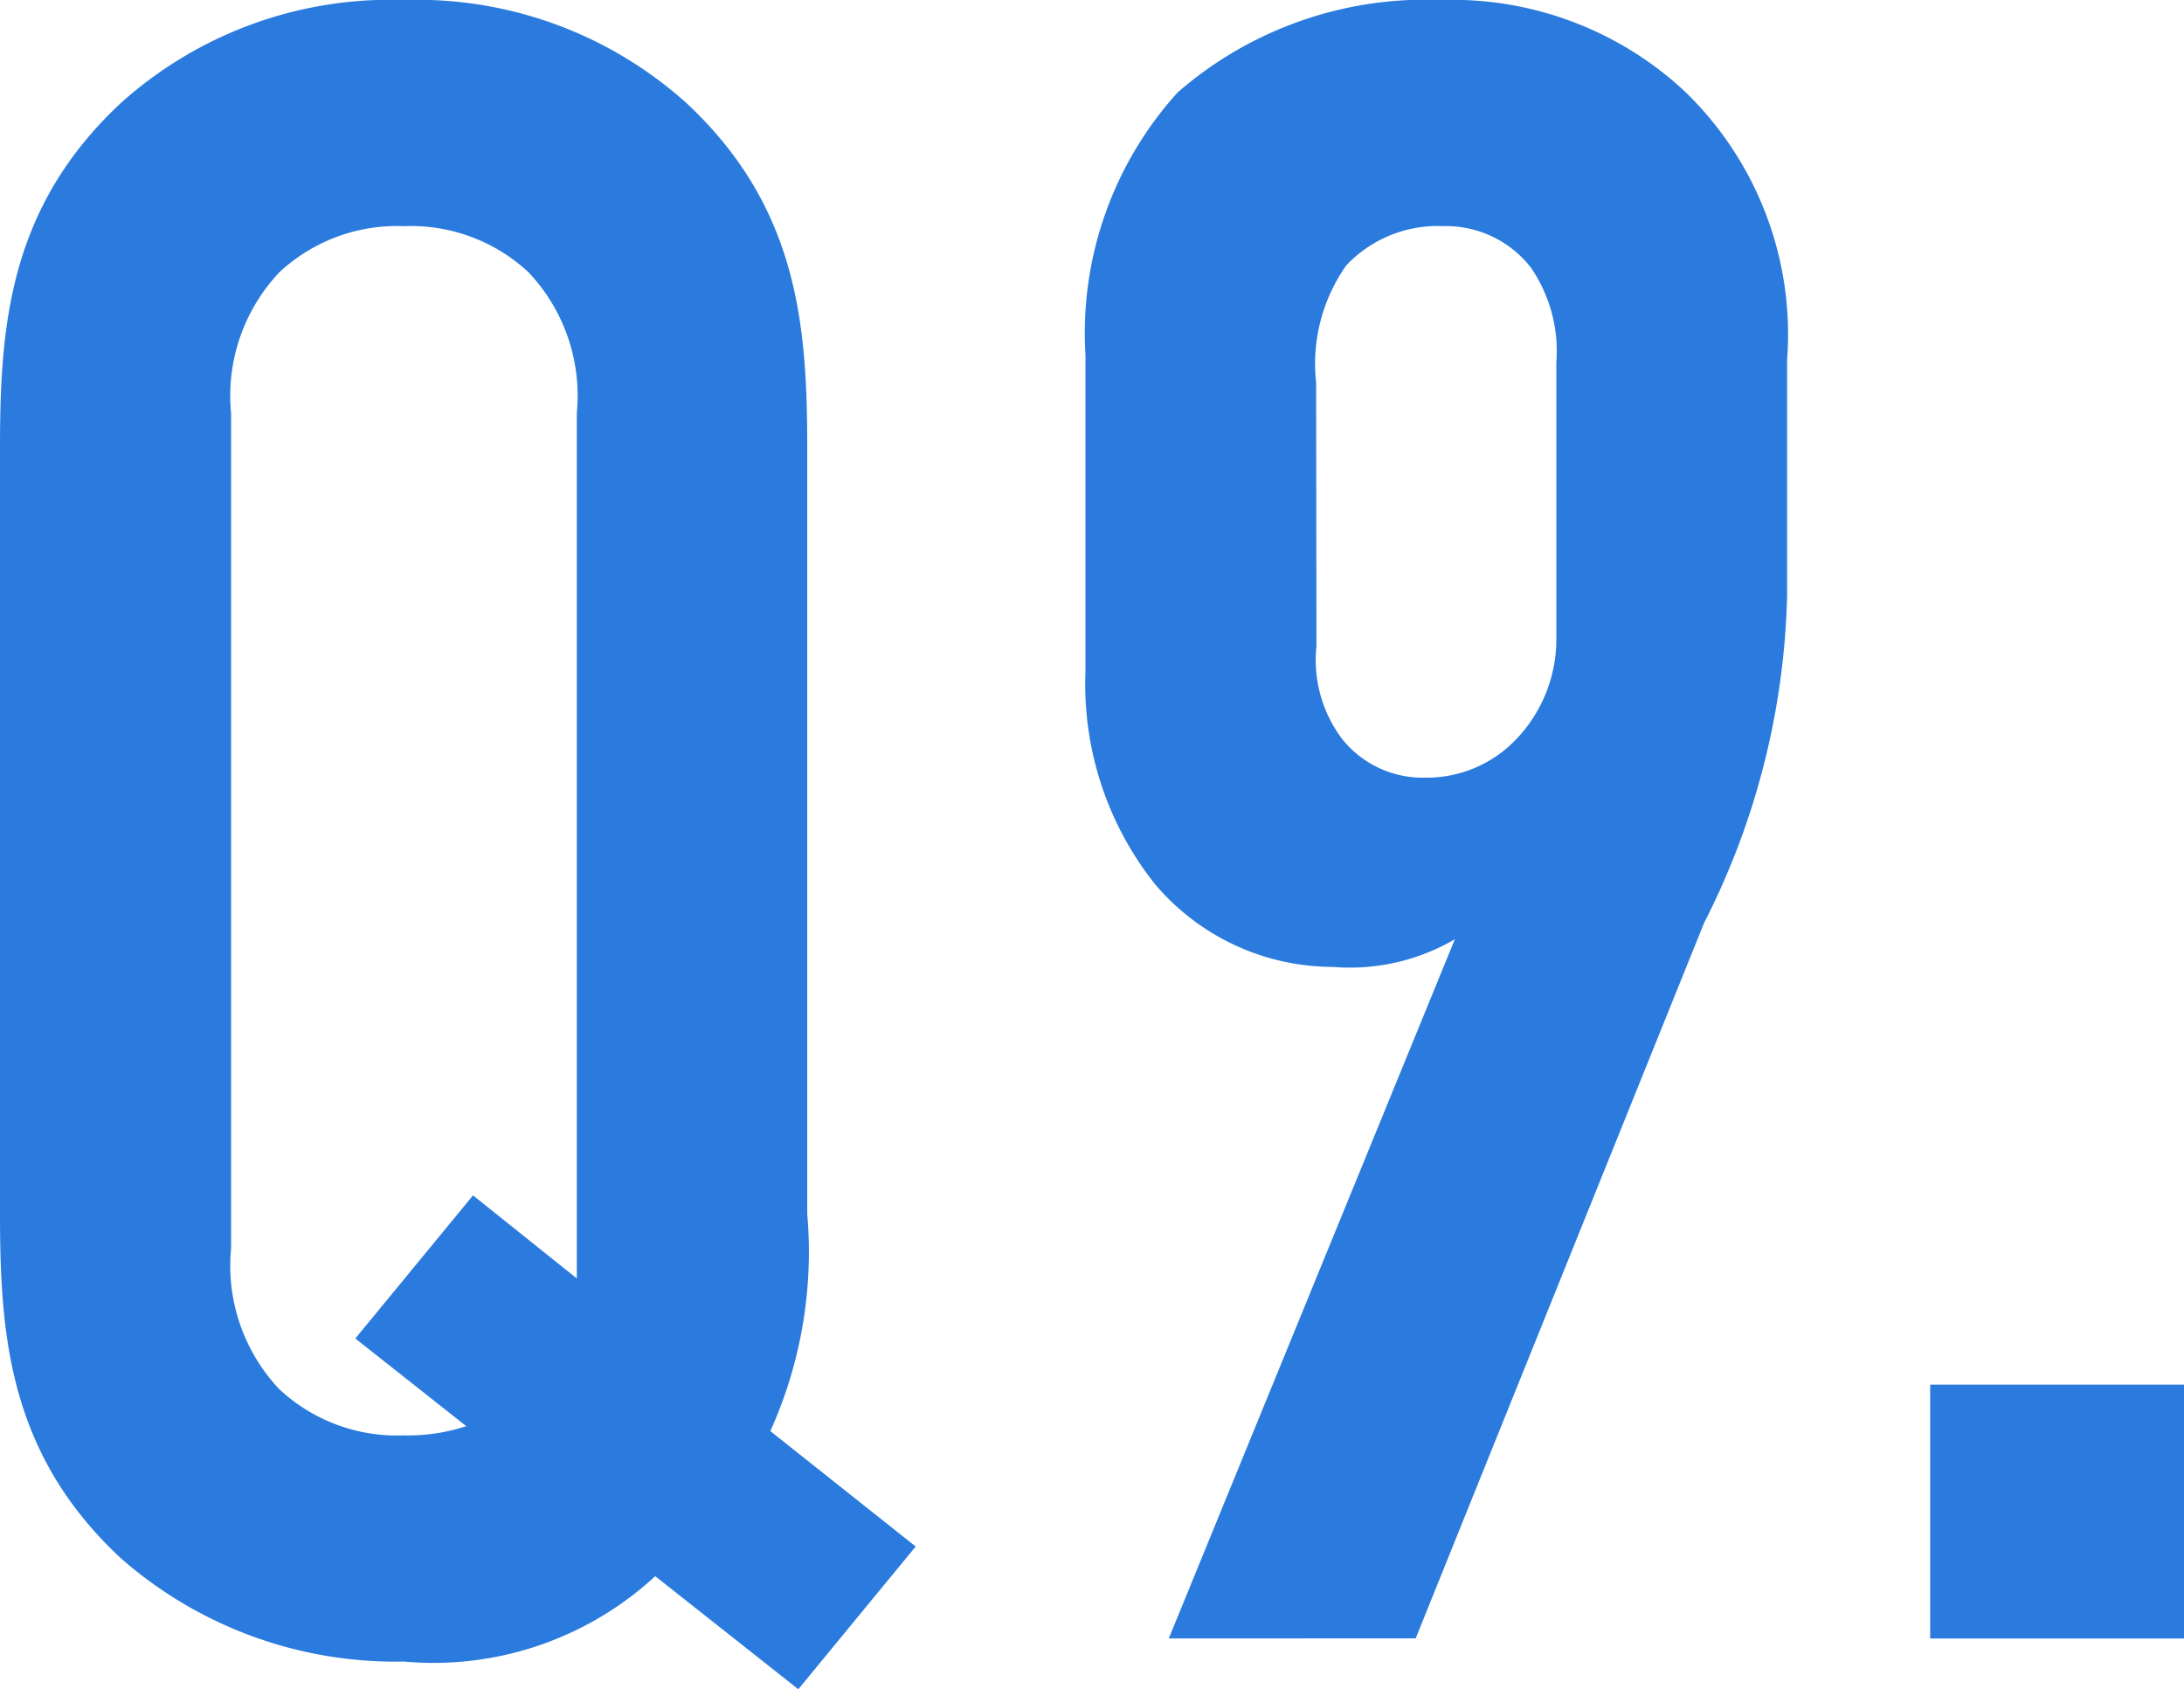 <svg xmlns="http://www.w3.org/2000/svg" width="36.208" height="28" viewBox="0 0 36.208 28"><g transform="translate(4656 9417)"><path d="M0,7.421c0-2.027.153-3.978,1.989-5.7A6.68,6.68,0,0,1,6.694,0a6.68,6.68,0,0,1,4.7,1.721c1.836,1.721,1.989,3.672,1.989,5.7v12.7a7.213,7.213,0,0,1-.612,3.6l2.41,1.913L13.235,28l-2.372-1.874a5.422,5.422,0,0,1-4.169,1.415,6.9,6.9,0,0,1-4.7-1.721C.153,24.1,0,22.148,0,20.12ZM5.891,22.186l1.951-2.372,1.721,1.377V6.847a2.978,2.978,0,0,0-.8-2.333,2.857,2.857,0,0,0-2.066-.765,2.857,2.857,0,0,0-2.066.765,2.978,2.978,0,0,0-.8,2.333V20.694a2.978,2.978,0,0,0,.8,2.333,2.857,2.857,0,0,0,2.066.765,3.072,3.072,0,0,0,1.033-.153Z" transform="translate(-4656 -9417)" fill="#2a7bdd"/><rect width="4.208" height="4.208" transform="translate(-4624 -9394.049)" fill="#2a7bdd"/><path d="M135.133,27.158l4.743-11.59a3.451,3.451,0,0,1-2.027.459A3.871,3.871,0,0,1,134.9,14.65a5.322,5.322,0,0,1-1.148-3.519V5.891a5.94,5.94,0,0,1,1.53-4.361A6.26,6.26,0,0,1,139.647,0a5.655,5.655,0,0,1,4.016,1.492,5.593,5.593,0,0,1,1.721,4.475v3.9a12.566,12.566,0,0,1-1.377,5.432l-4.781,11.858Zm2.448-16.448A2.177,2.177,0,0,0,138,12.24a1.707,1.707,0,0,0,1.377.65,2.048,2.048,0,0,0,1.492-.612,2.4,2.4,0,0,0,.689-1.721V6.005a2.444,2.444,0,0,0-.421-1.568,1.783,1.783,0,0,0-1.454-.689,2.088,2.088,0,0,0-1.607.65,2.836,2.836,0,0,0-.5,1.951Z" transform="translate(-4771.756 -9417)" fill="#2a7bdd"/></g></svg>